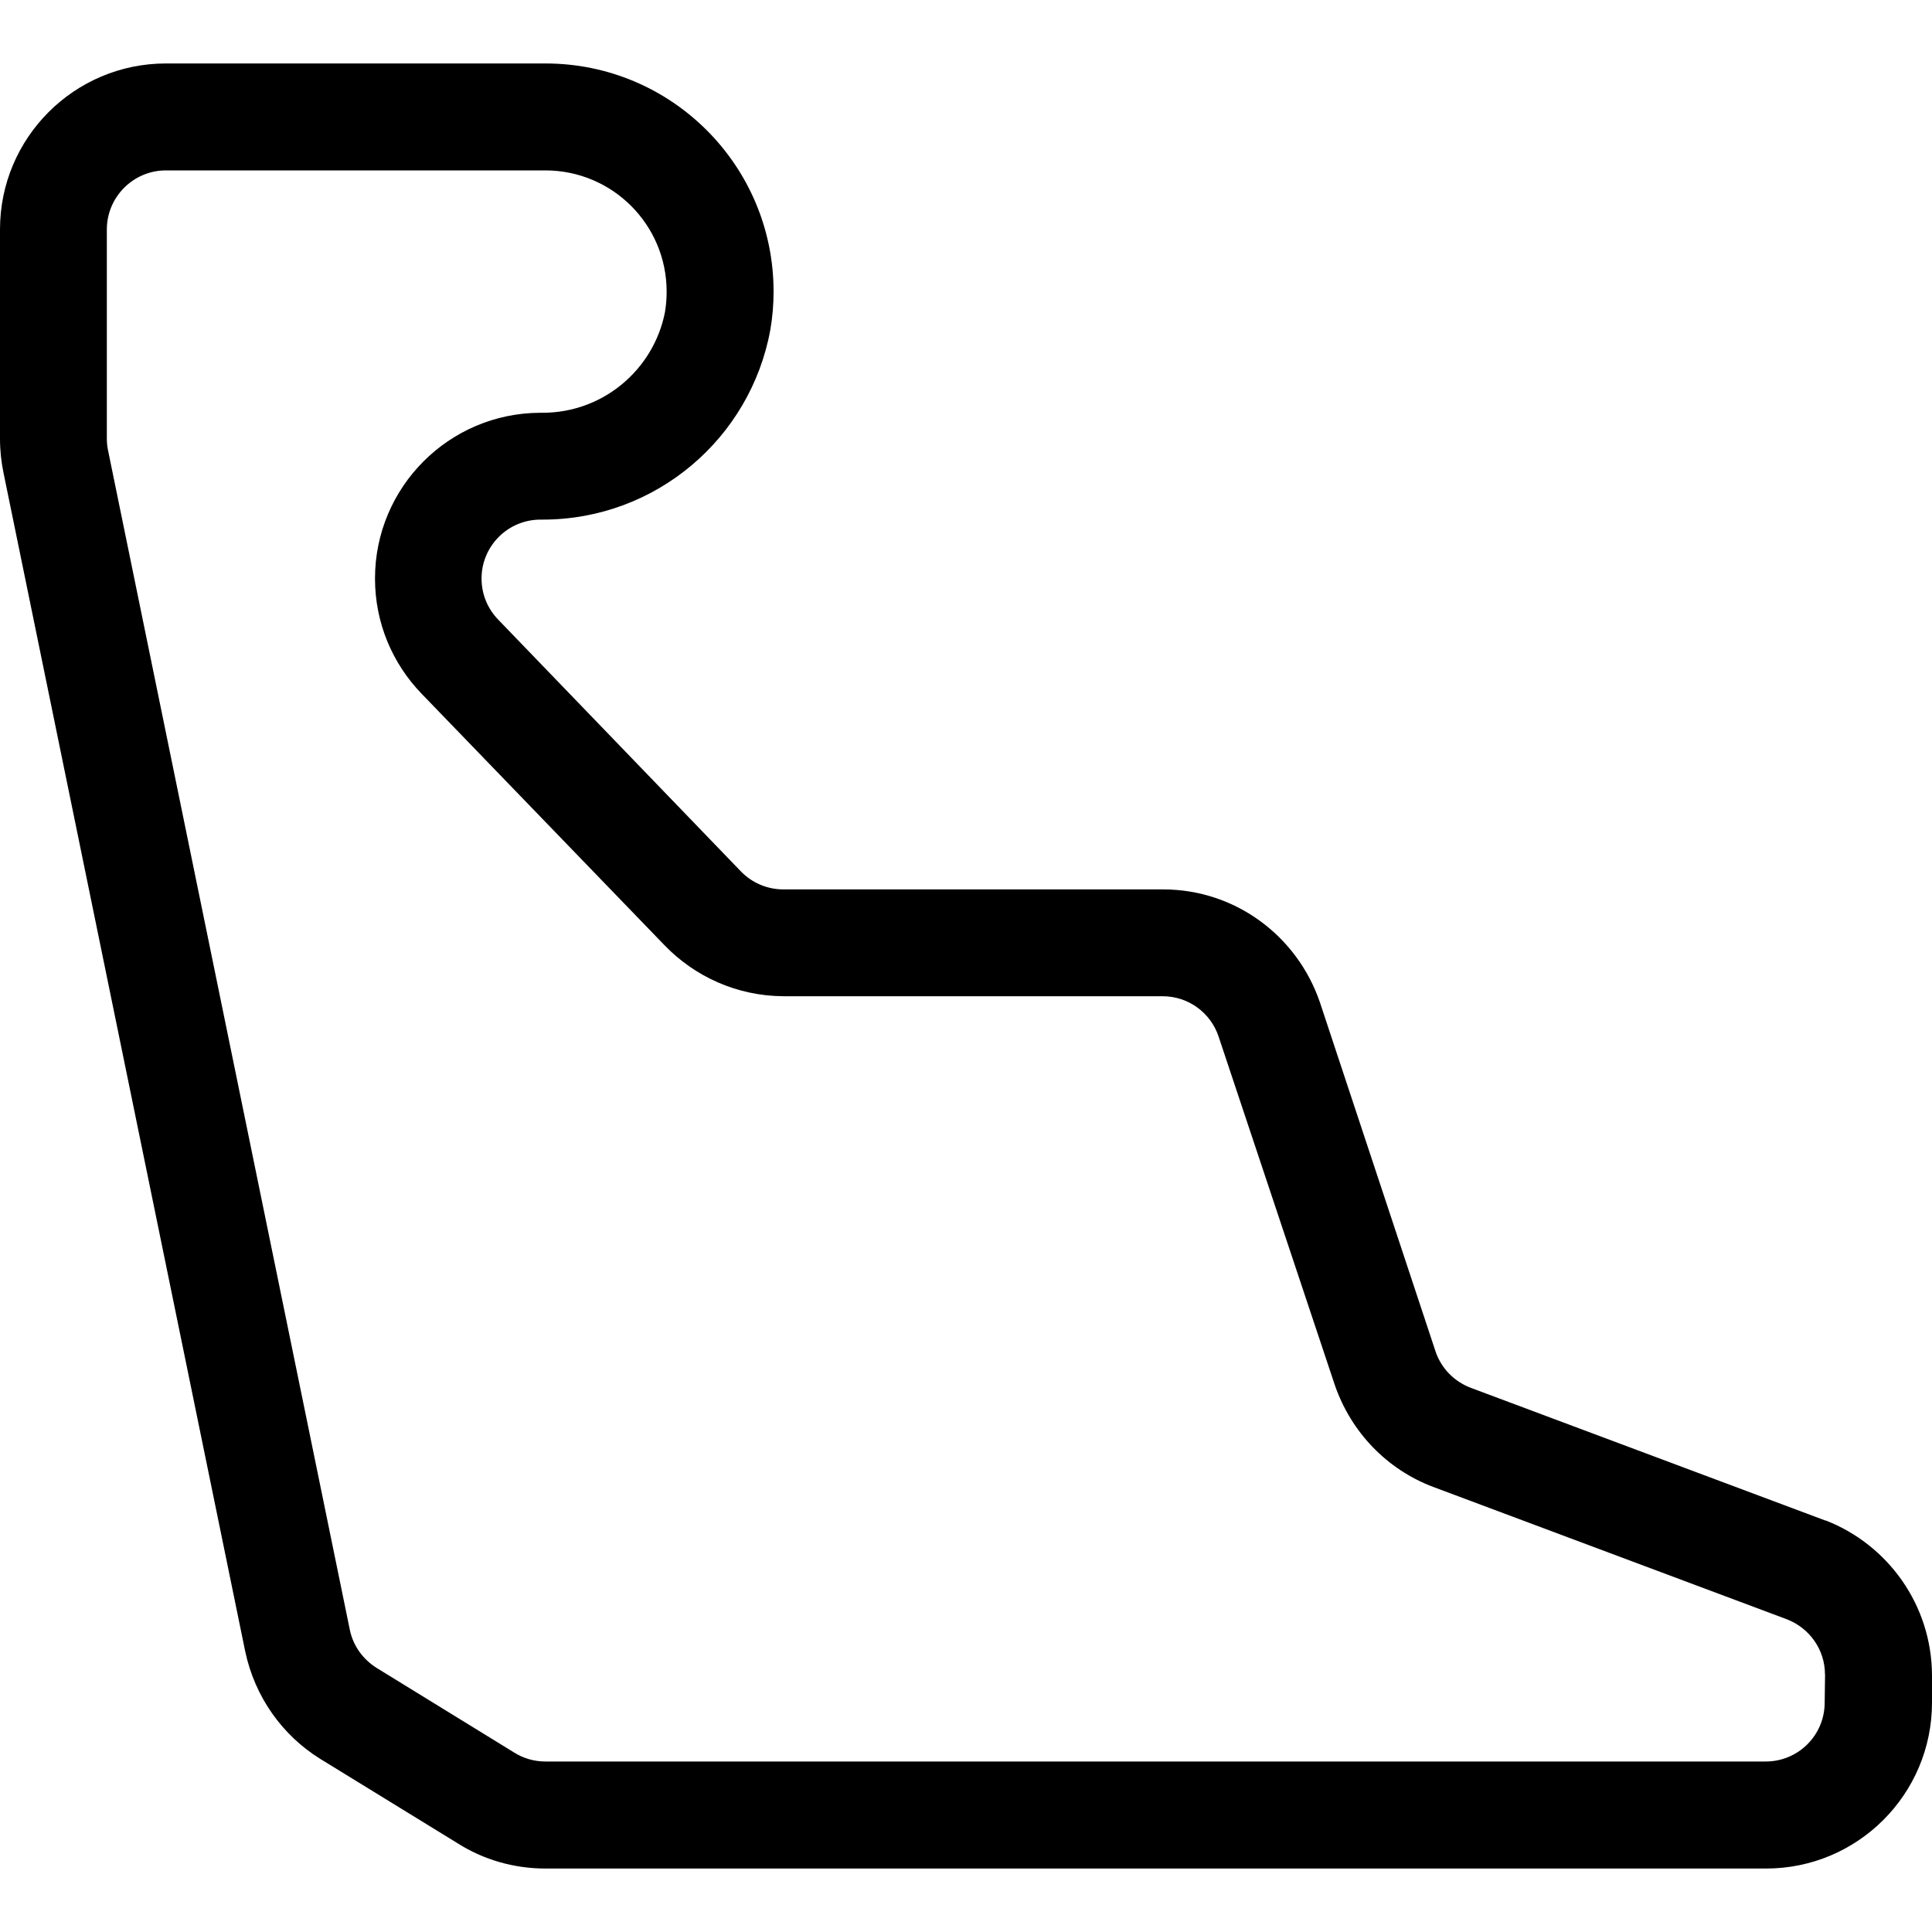 <?xml version="1.0" encoding="UTF-8"?><svg id="Layer_1" xmlns="http://www.w3.org/2000/svg" viewBox="0 0 200 200"><path id="massagestol" d="M189,157.4c6.42,2.5,10.97,8.73,11,16.03v2.84c-.01,9.47-7.69,17.15-17.16,17.16H56.47c-3.34,0-6.45-.95-9.01-2.56l-14.34-8.81c-3.89-2.43-6.74-6.38-7.74-11.13L.37,48.98c-.24-1.15-.37-2.34-.37-3.56V23.73C.01,14.26,7.69,6.58,17.16,6.57H56.47c13.04,0,23.61,10.57,23.61,23.61,0,1.35-.11,2.68-.34,3.98-2.04,11.17-11.81,19.63-23.57,19.63-.08,0-.15,0-.22,0-3.37,0-6.1,2.73-6.1,6.1,0,1.65,.65,3.14,1.71,4.24l25.16,26.1c1.11,1.14,2.67,1.84,4.38,1.84h39.26s.02,0,.03,0c7.51,0,13.89,4.83,16.24,11.67l11.99,36.2c.59,1.72,1.93,3.09,3.67,3.74l36.58,13.69,.12,.04Zm-.08,15.94c0-2.59-1.62-4.81-3.94-5.71l-36.63-13.71c-4.74-1.79-8.47-5.62-10.17-10.54l-12.05-36.13c-.82-2.4-3.1-4.12-5.77-4.12h-39.26c-4.84-.03-9.2-2.05-12.32-5.29l-25.15-26.04c-2.98-3.09-4.81-7.28-4.81-11.91,0-9.46,7.66-17.13,17.1-17.16,.08,0,.16,0,.25,0,6.26,0,11.48-4.46,12.66-10.38,.12-.7,.18-1.42,.18-2.16,0-6.93-5.61-12.54-12.54-12.55H17.16c-3.36,.01-6.09,2.74-6.1,6.1v21.69c0,.43,.05,.85,.13,1.22l25.03,122.1c.35,1.65,1.37,3.04,2.78,3.92l14.24,8.76c.93,.58,2.03,.92,3.21,.92h.02s126.32,0,126.32,0c3.37,0,6.1-2.73,6.1-6.1l.04-2.91Z"/></svg>